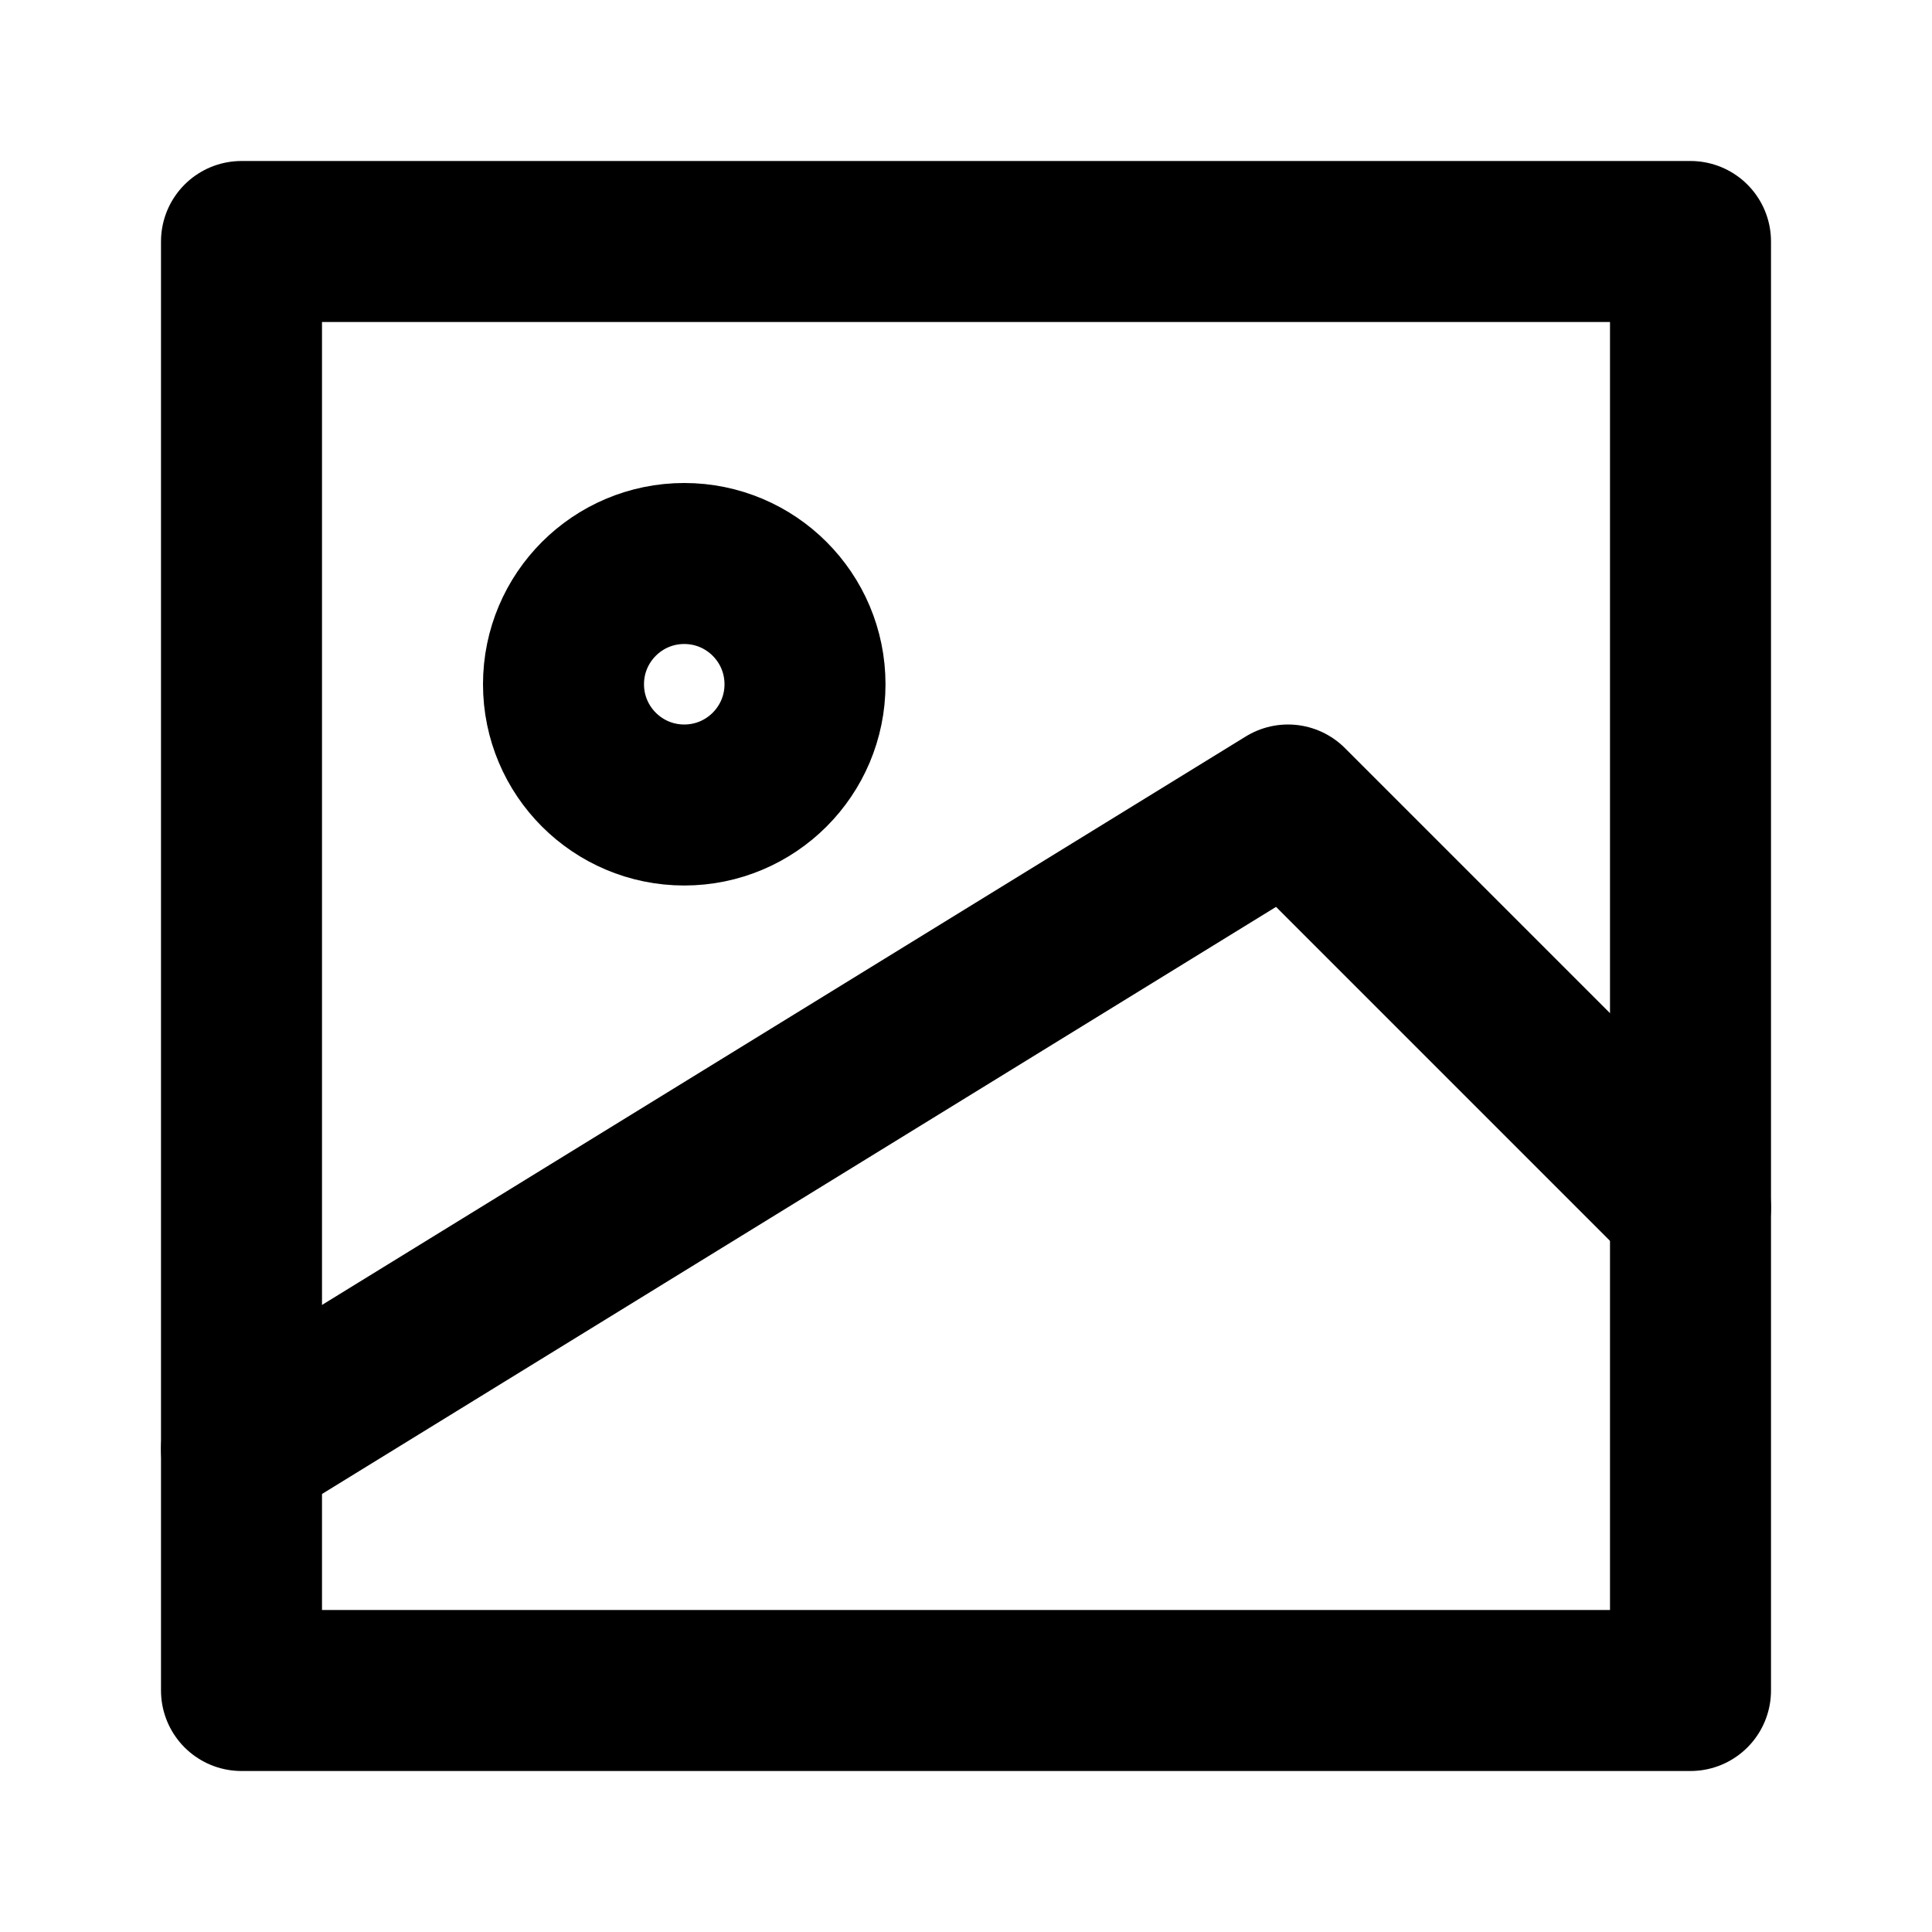 <svg xmlns="http://www.w3.org/2000/svg" width="24" height="24" viewBox="0 0 24 24" fill="none" stroke="currentColor" stroke-width="2" stroke-linecap="round" stroke-linejoin="round">
  <path d="M3 3h18v18H3z"/>
  <circle cx="8.5" cy="8.5" r="1.5"/>
  <path d="M21 15l-5-5L3 18"/>
</svg>

